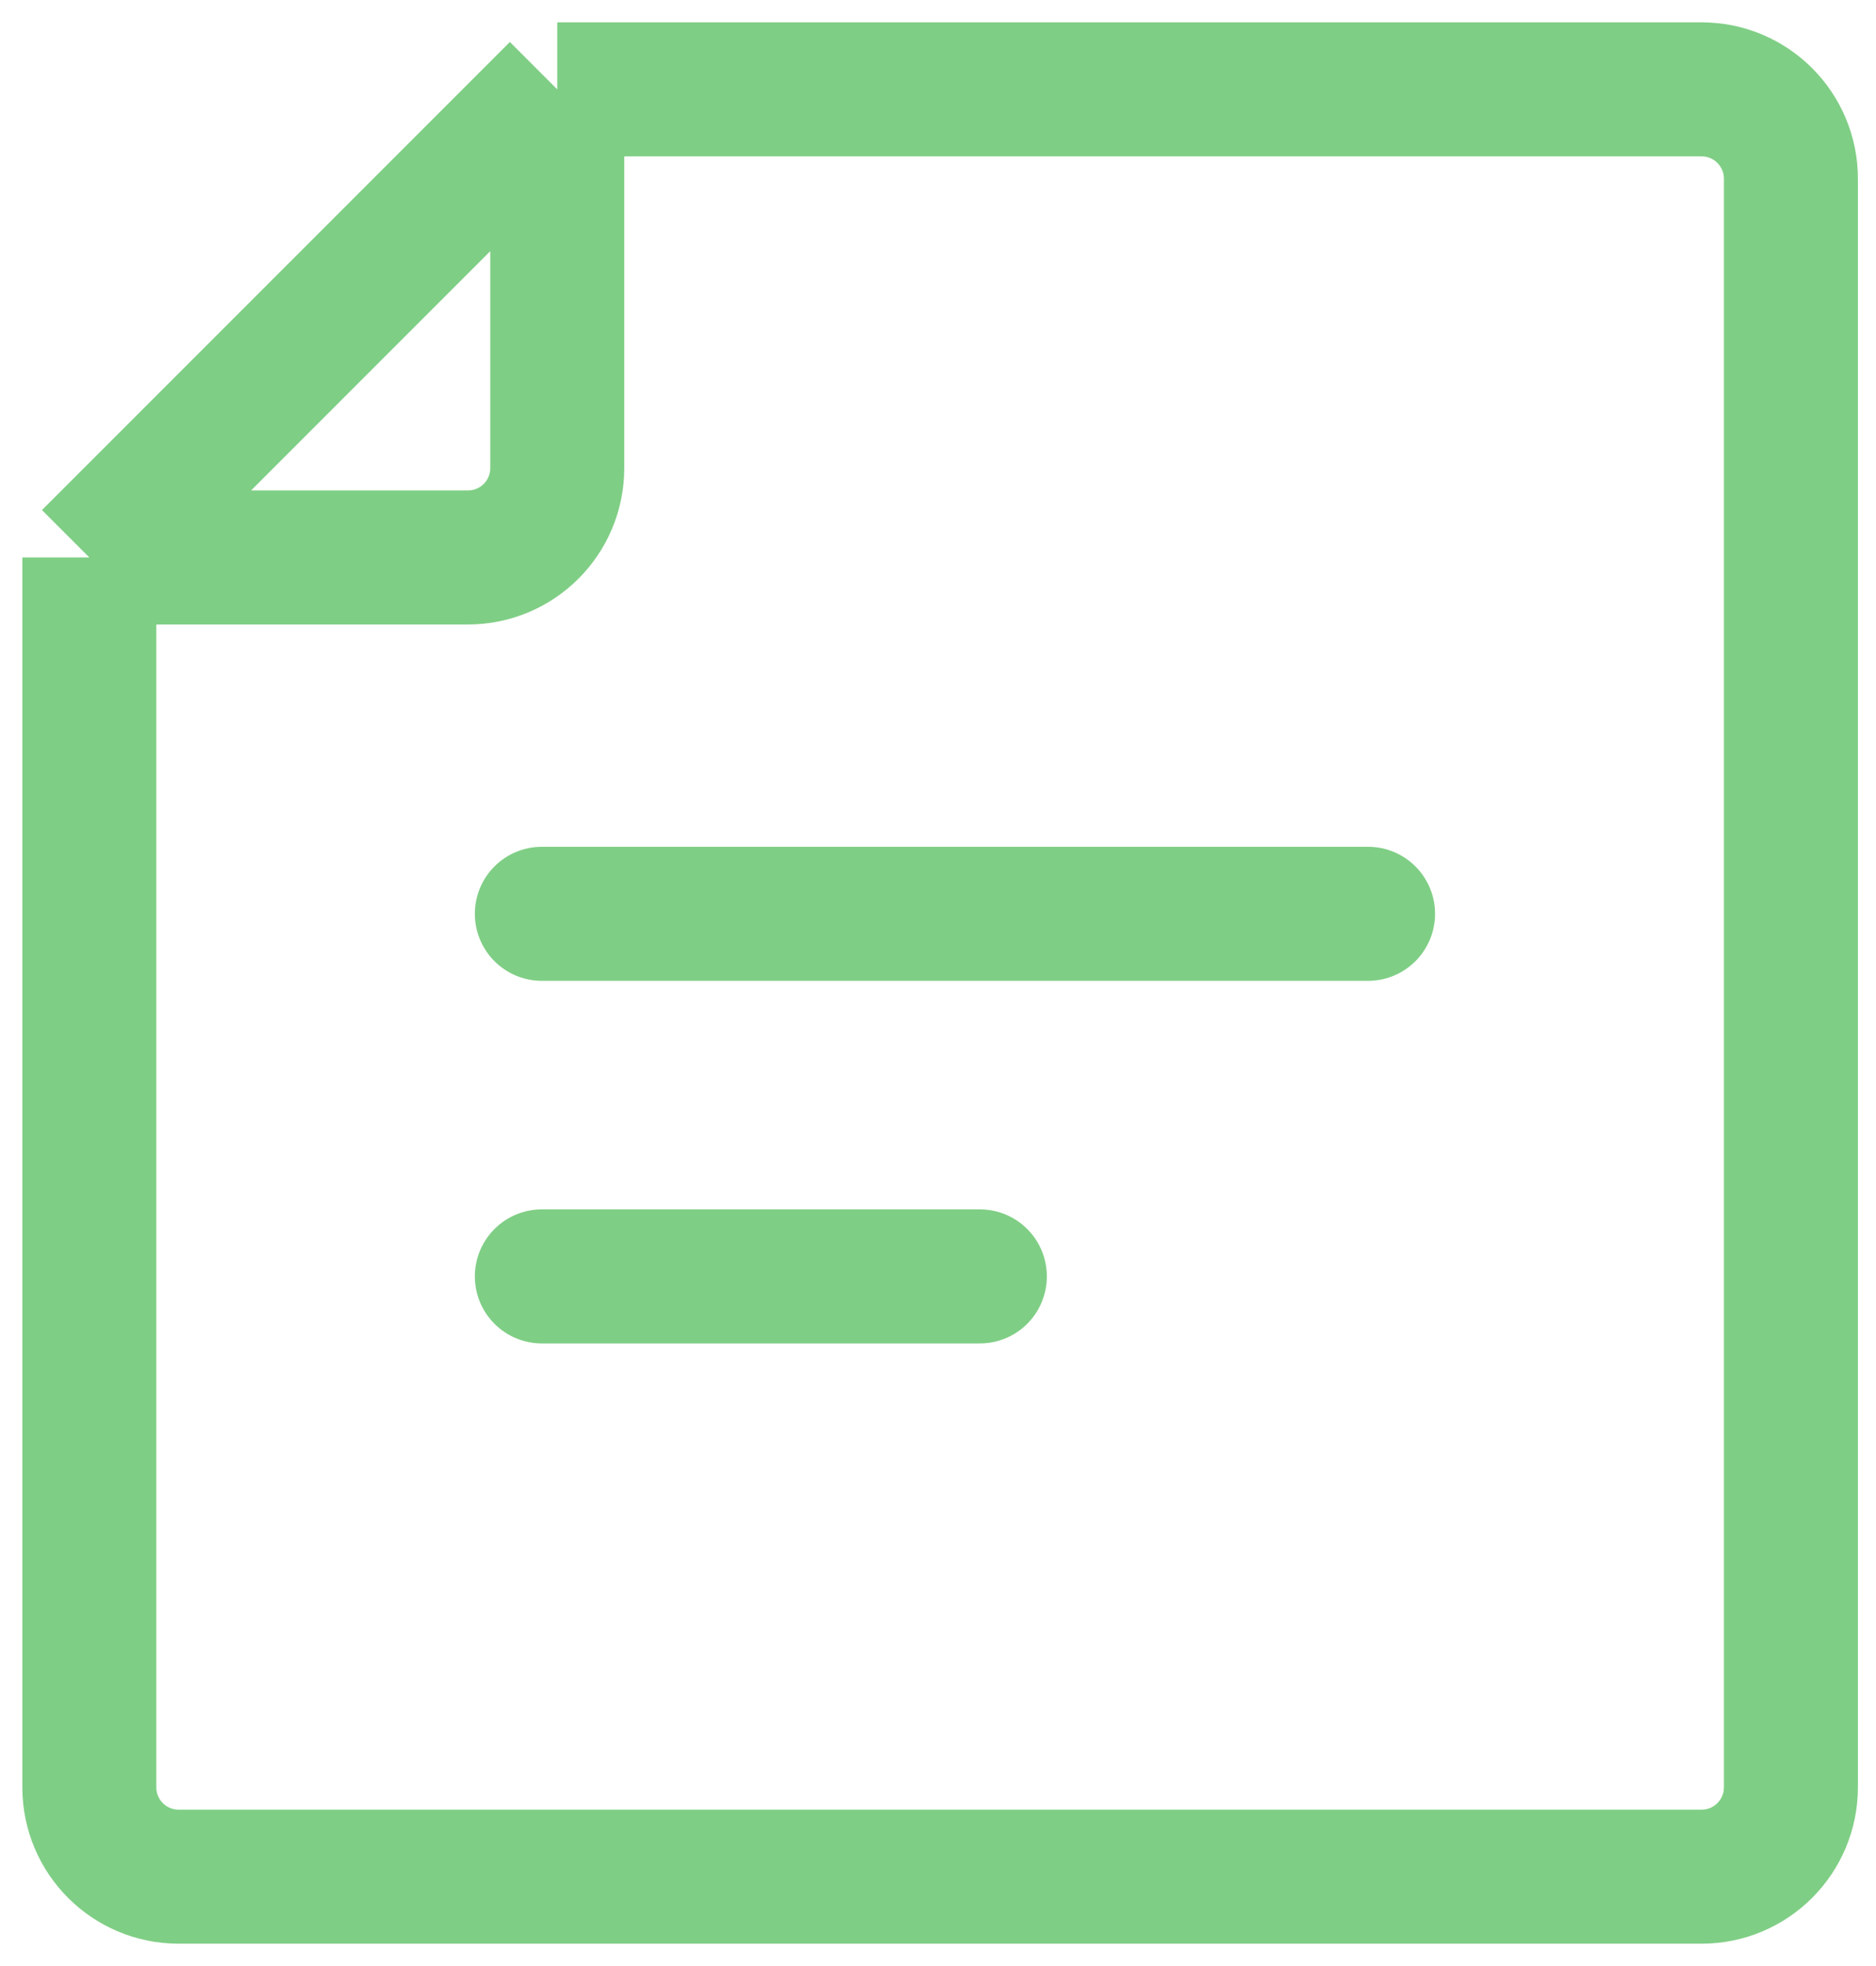 <svg width="42" height="44" viewBox="0 0 42 44" fill="none" xmlns="http://www.w3.org/2000/svg">
<g id="instruction-icon 2">
<g id="icon">
<path id="Rectangle 164" d="M2 12.476V40C2 41.105 2.895 42 4 42H38.095C39.2 42 40.095 41.105 40.095 40V4C40.095 2.895 39.2 2 38.095 2H12.476M2 12.476L12.476 2M2 12.476H10.476C11.581 12.476 12.476 11.581 12.476 10.476V2" stroke="#7FCE85" stroke-width="3" stroke-linejoin="round"/>
<path id="Vector" d="M30.628 20.451H12.131" stroke="#7FCE85" stroke-width="3" stroke-linecap="round" stroke-linejoin="round"/>
<path id="Vector_2" d="M21.937 28.566H12.131" stroke="#7FCE85" stroke-width="3" stroke-linecap="round" stroke-linejoin="round"/>
</g>
</g>
</svg>
